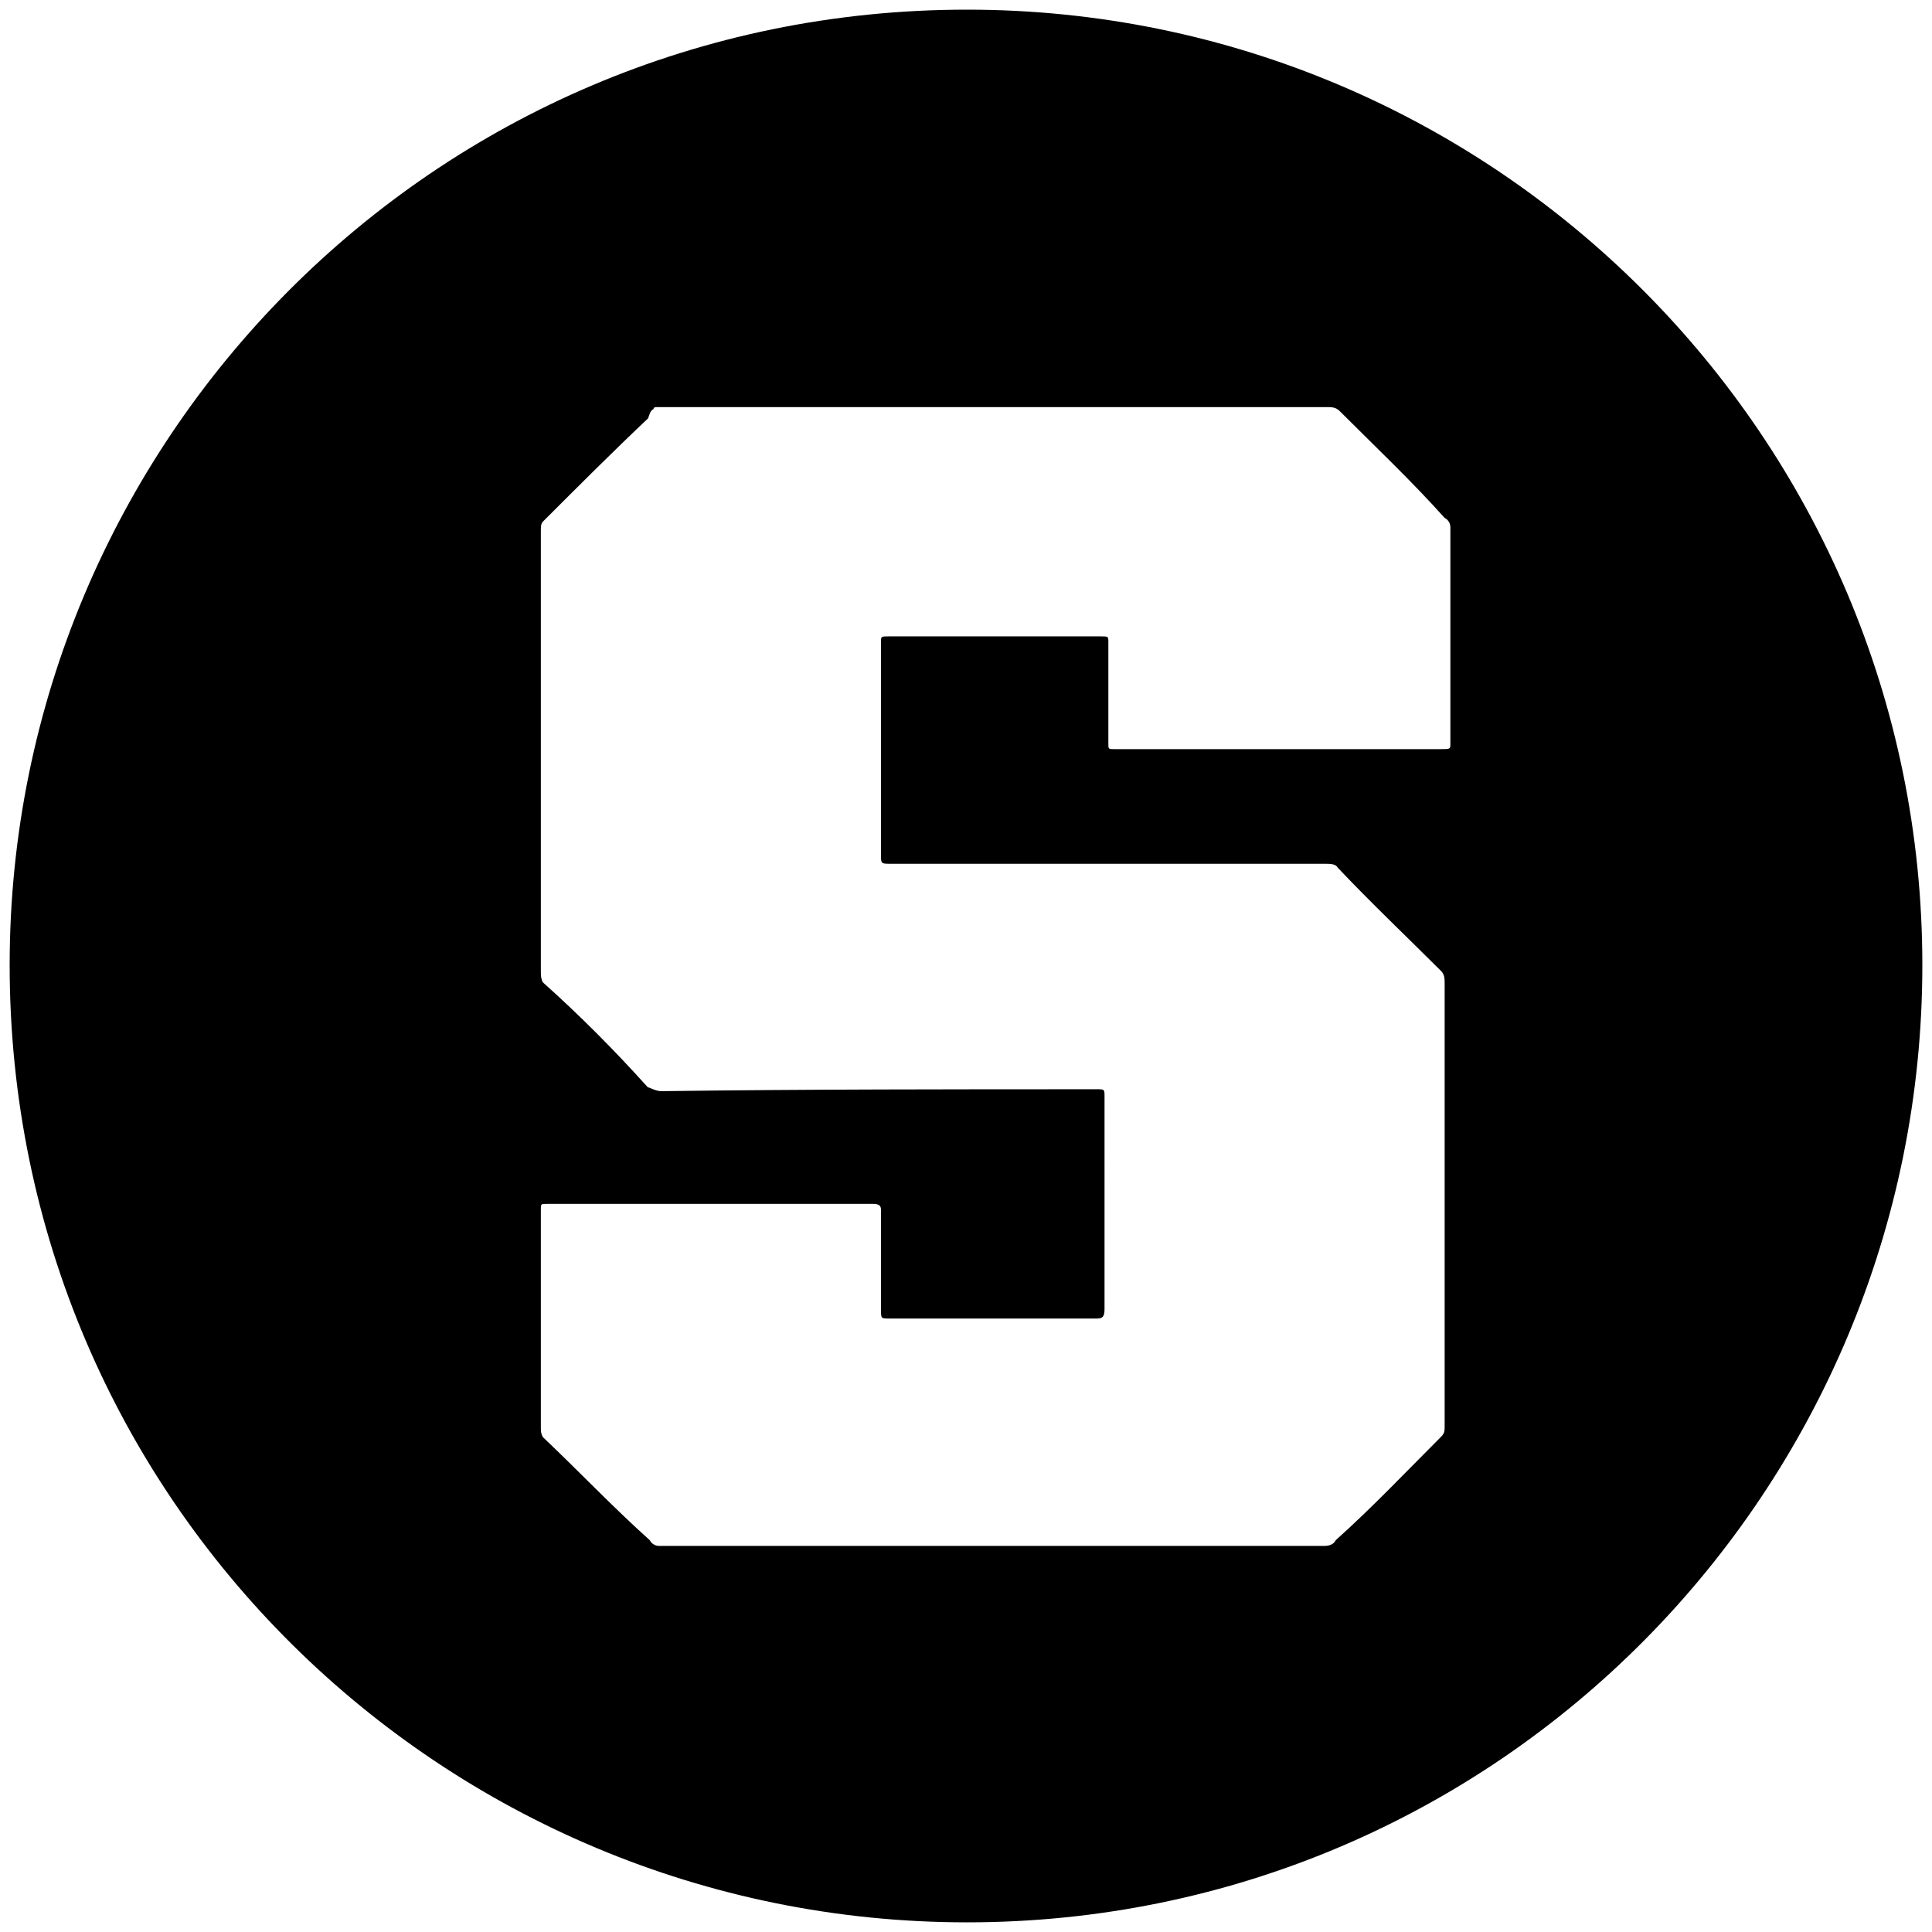 <svg xmlns="http://www.w3.org/2000/svg" viewBox="0 0 1000 1000"><path d="M500.496 995.003c275.935 0 494.507-224.506 494.507-495.496C995.003 226.54 773.464 5 500.496 5 223.572 5 5 229.506 5 499.507c0 276.924 224.506 495.496 495.496 495.496zM279.946 738.85V626.1c0-2.967 0-2.967 2.967-2.967h169.121c2.968 0 3.957.989 3.957 2.967v51.429c0 4.945 0 4.945 3.956 4.945h107.802c2.967 0 3.956-.99 3.956-4.945V567.75c0-3.957 0-3.957-3.956-3.957-75.165 0-150.33 0-225.495.99-2.967 0-5.934-1.979-6.923-1.979-17.802-19.78-35.605-37.582-54.396-54.396-.989-1.978-.989-3.956-.989-5.934V275.001c0-1.978 0-3.956.989-4.945 18.791-18.791 36.594-36.594 54.396-53.407.989-1.978.989-3.956 2.967-4.945 0-.989.989-.989 1.978-.989H687.42c3.956 0 4.945.989 6.923 2.967 17.802 17.802 36.593 35.605 53.407 54.396 1.978.989 2.967 2.967 2.967 4.945V384.78c0 2.968 0 2.968-4.945 2.968H576.65c-2.967 0-2.967 0-2.967-2.968v-52.417c0-2.967 0-2.967-3.956-2.967h-109.78c-3.956 0-3.956 0-3.956 2.967v109.78c0 4.945 0 4.945 4.945 4.945h224.506c2.967 0 5.934 0 6.923 1.978 17.802 18.792 35.604 35.605 53.407 53.407 1.978 1.978 1.978 3.956 1.978 6.923V737.86c0 2.967 0 3.956-1.978 5.934-17.803 17.802-35.605 36.593-54.396 53.406-.99 1.978-2.967 2.967-5.934 2.967H341.265c-1.978 0-3.956-.989-4.945-2.967-18.791-16.813-36.594-35.604-55.385-53.406-.989-1.978-.989-2.967-.989-4.945z"/></svg>
